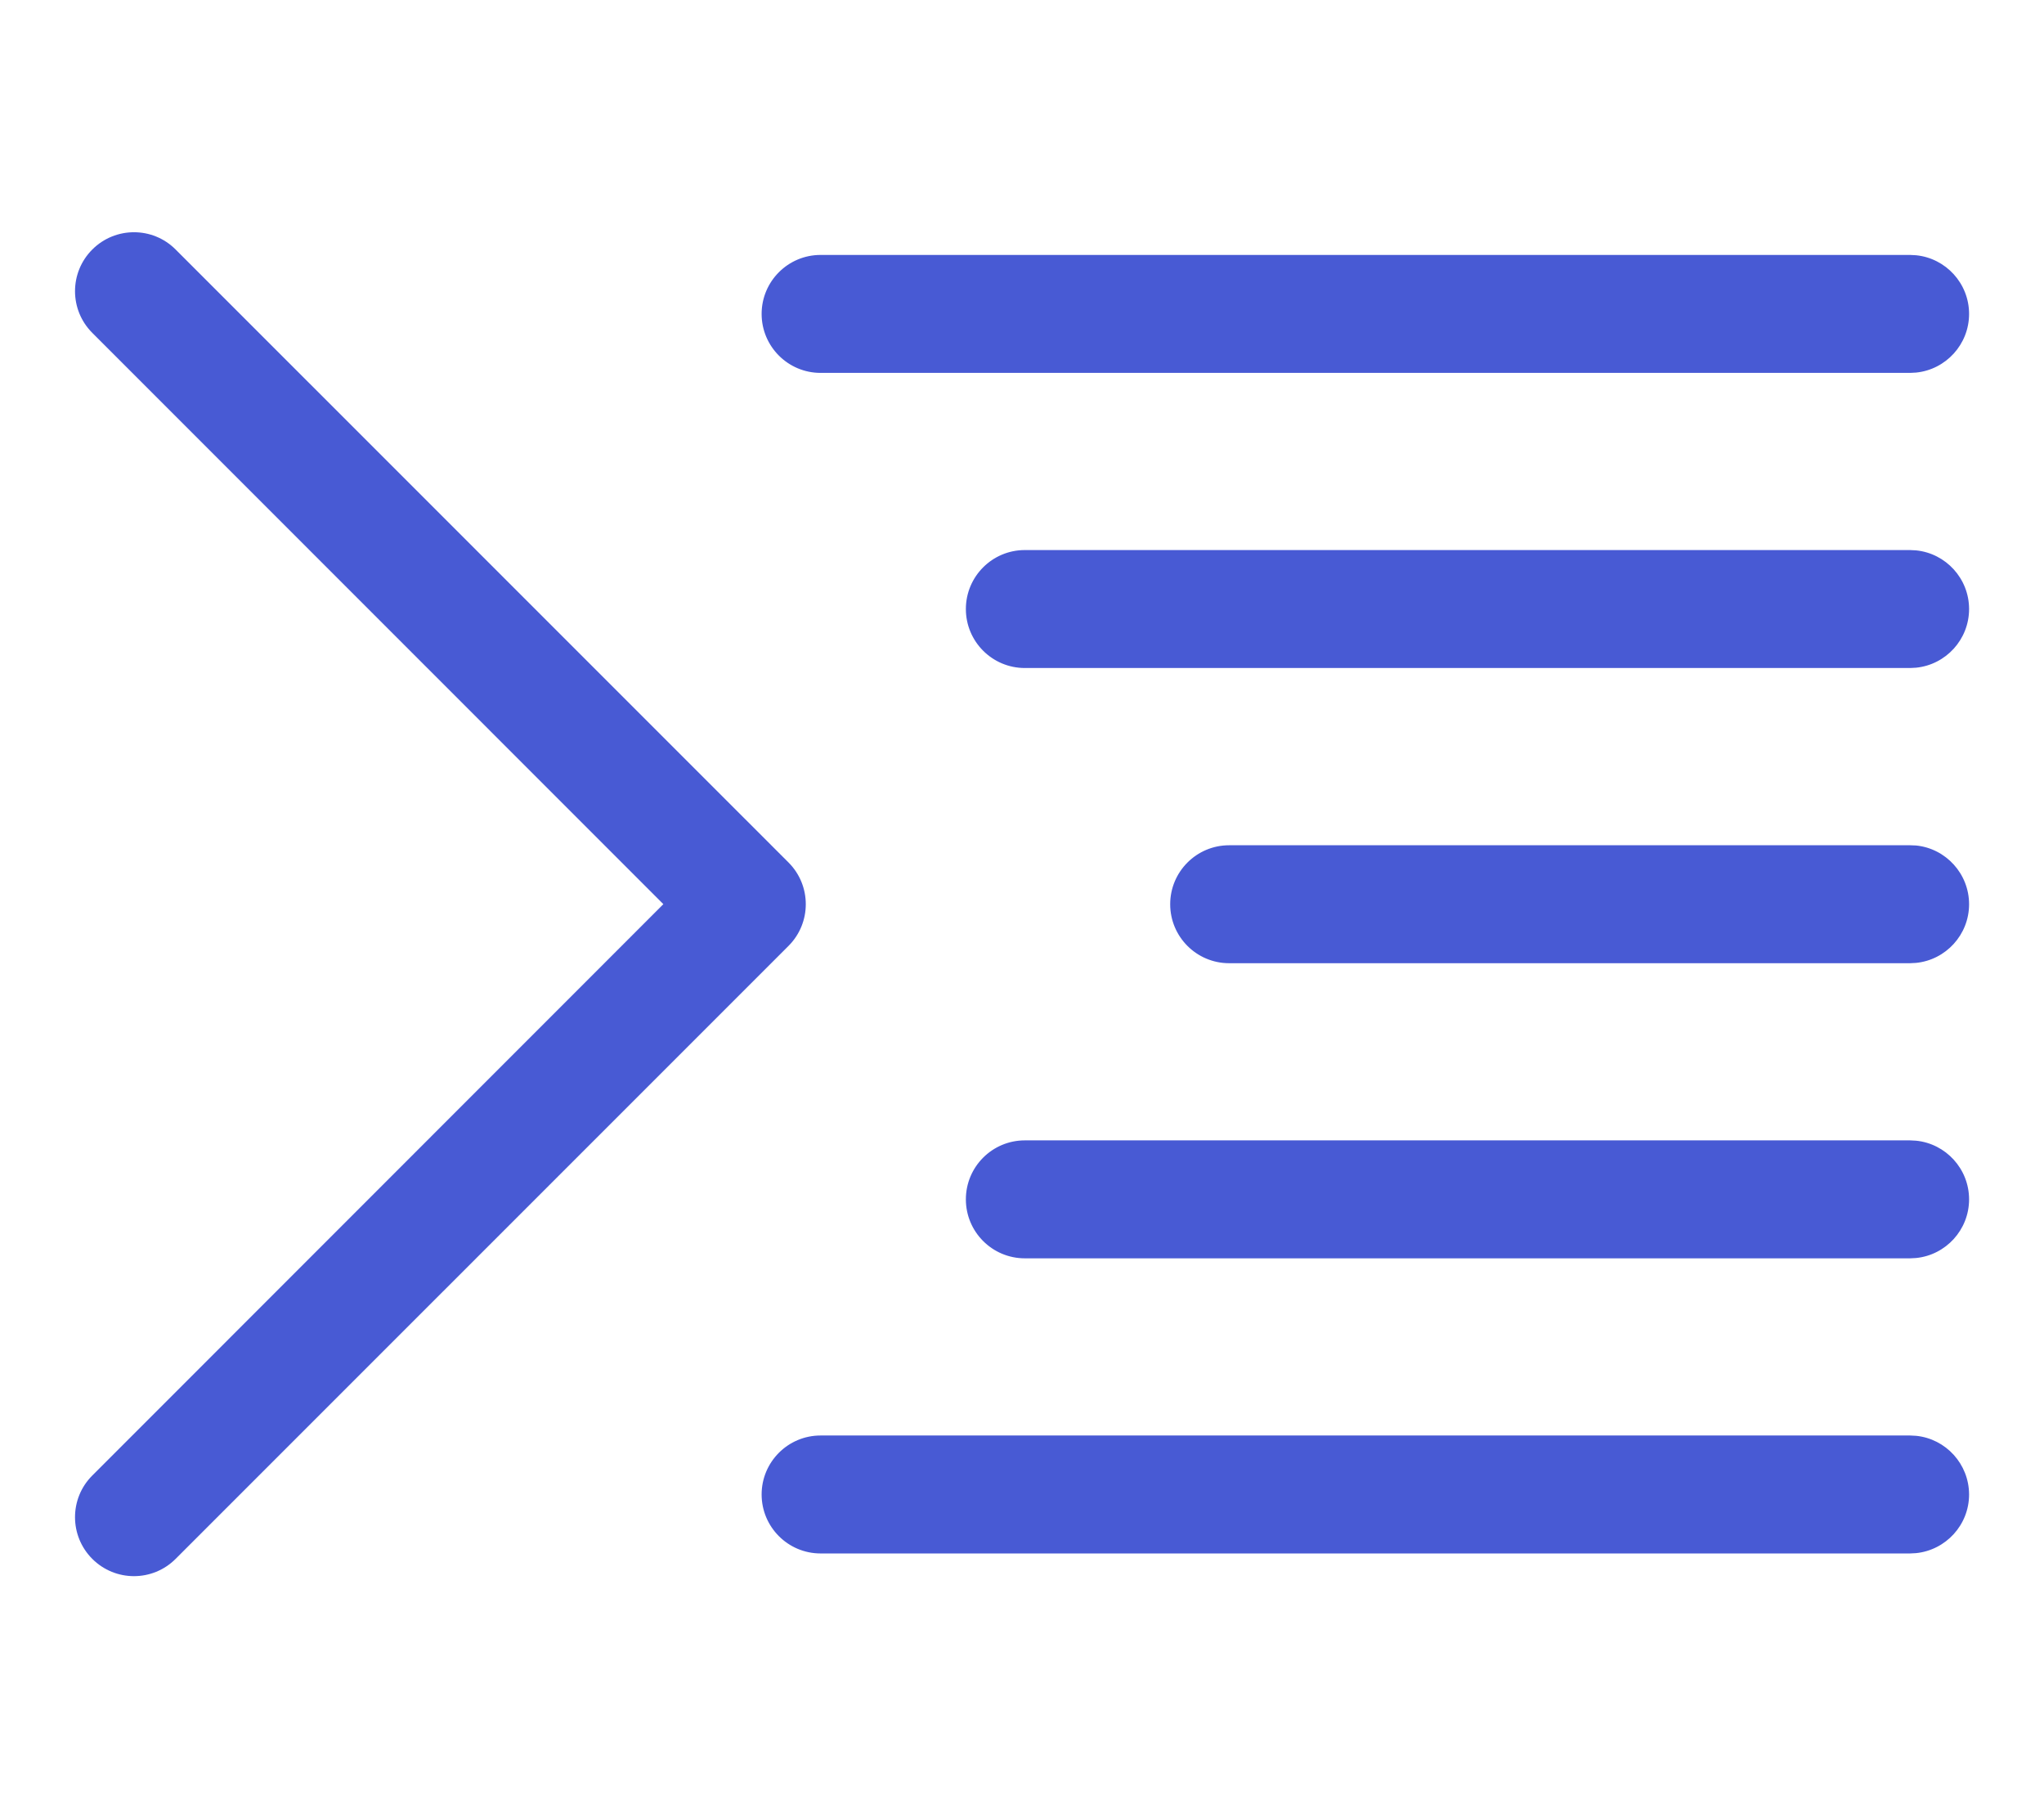 <?xml version="1.0" encoding="UTF-8"?>
<svg xmlns="http://www.w3.org/2000/svg" width="26" height="23" viewBox="0 0 26 23" fill="none">
  <path d="M1.174 3.173C1.467 2.88 1.942 2.88 2.234 3.173L10.03 10.968C10.323 11.261 10.323 11.736 10.03 12.029L2.234 19.824C1.941 20.117 1.467 20.117 1.174 19.824C0.881 19.531 0.881 19.056 1.174 18.764L8.438 11.498L1.174 4.233C0.881 3.94 0.881 3.466 1.174 3.173ZM24.373 18.259C24.751 18.297 25.046 18.617 25.047 19.005C25.047 19.393 24.751 19.712 24.373 19.751L24.297 19.755H10.438C10.024 19.755 9.688 19.419 9.688 19.005C9.688 18.591 10.024 18.255 10.438 18.255H24.297L24.373 18.259ZM24.373 14.506C24.751 14.544 25.047 14.864 25.047 15.252C25.047 15.64 24.751 15.96 24.373 15.998L24.297 16.002H13.036C12.622 16.002 12.286 15.666 12.286 15.252C12.286 14.838 12.622 14.502 13.036 14.502H24.297L24.373 14.506ZM24.373 10.752C24.751 10.79 25.047 11.111 25.047 11.499C25.047 11.887 24.751 12.207 24.373 12.245L24.297 12.249H15.635C15.221 12.249 14.885 11.913 14.885 11.499C14.885 11.085 15.221 10.749 15.635 10.749H24.297L24.373 10.752ZM24.373 6.999C24.751 7.037 25.047 7.357 25.047 7.745C25.047 8.133 24.751 8.453 24.373 8.491L24.297 8.495H13.036C12.622 8.495 12.286 8.159 12.286 7.745C12.286 7.331 12.622 6.995 13.036 6.995H24.297L24.373 6.999ZM24.373 3.246C24.751 3.284 25.047 3.604 25.047 3.992C25.047 4.38 24.751 4.7 24.373 4.738L24.297 4.742H10.438C10.024 4.742 9.688 4.406 9.688 3.992C9.688 3.578 10.024 3.242 10.438 3.242H24.297L24.373 3.246Z" fill="#485AD4"></path>
</svg>
